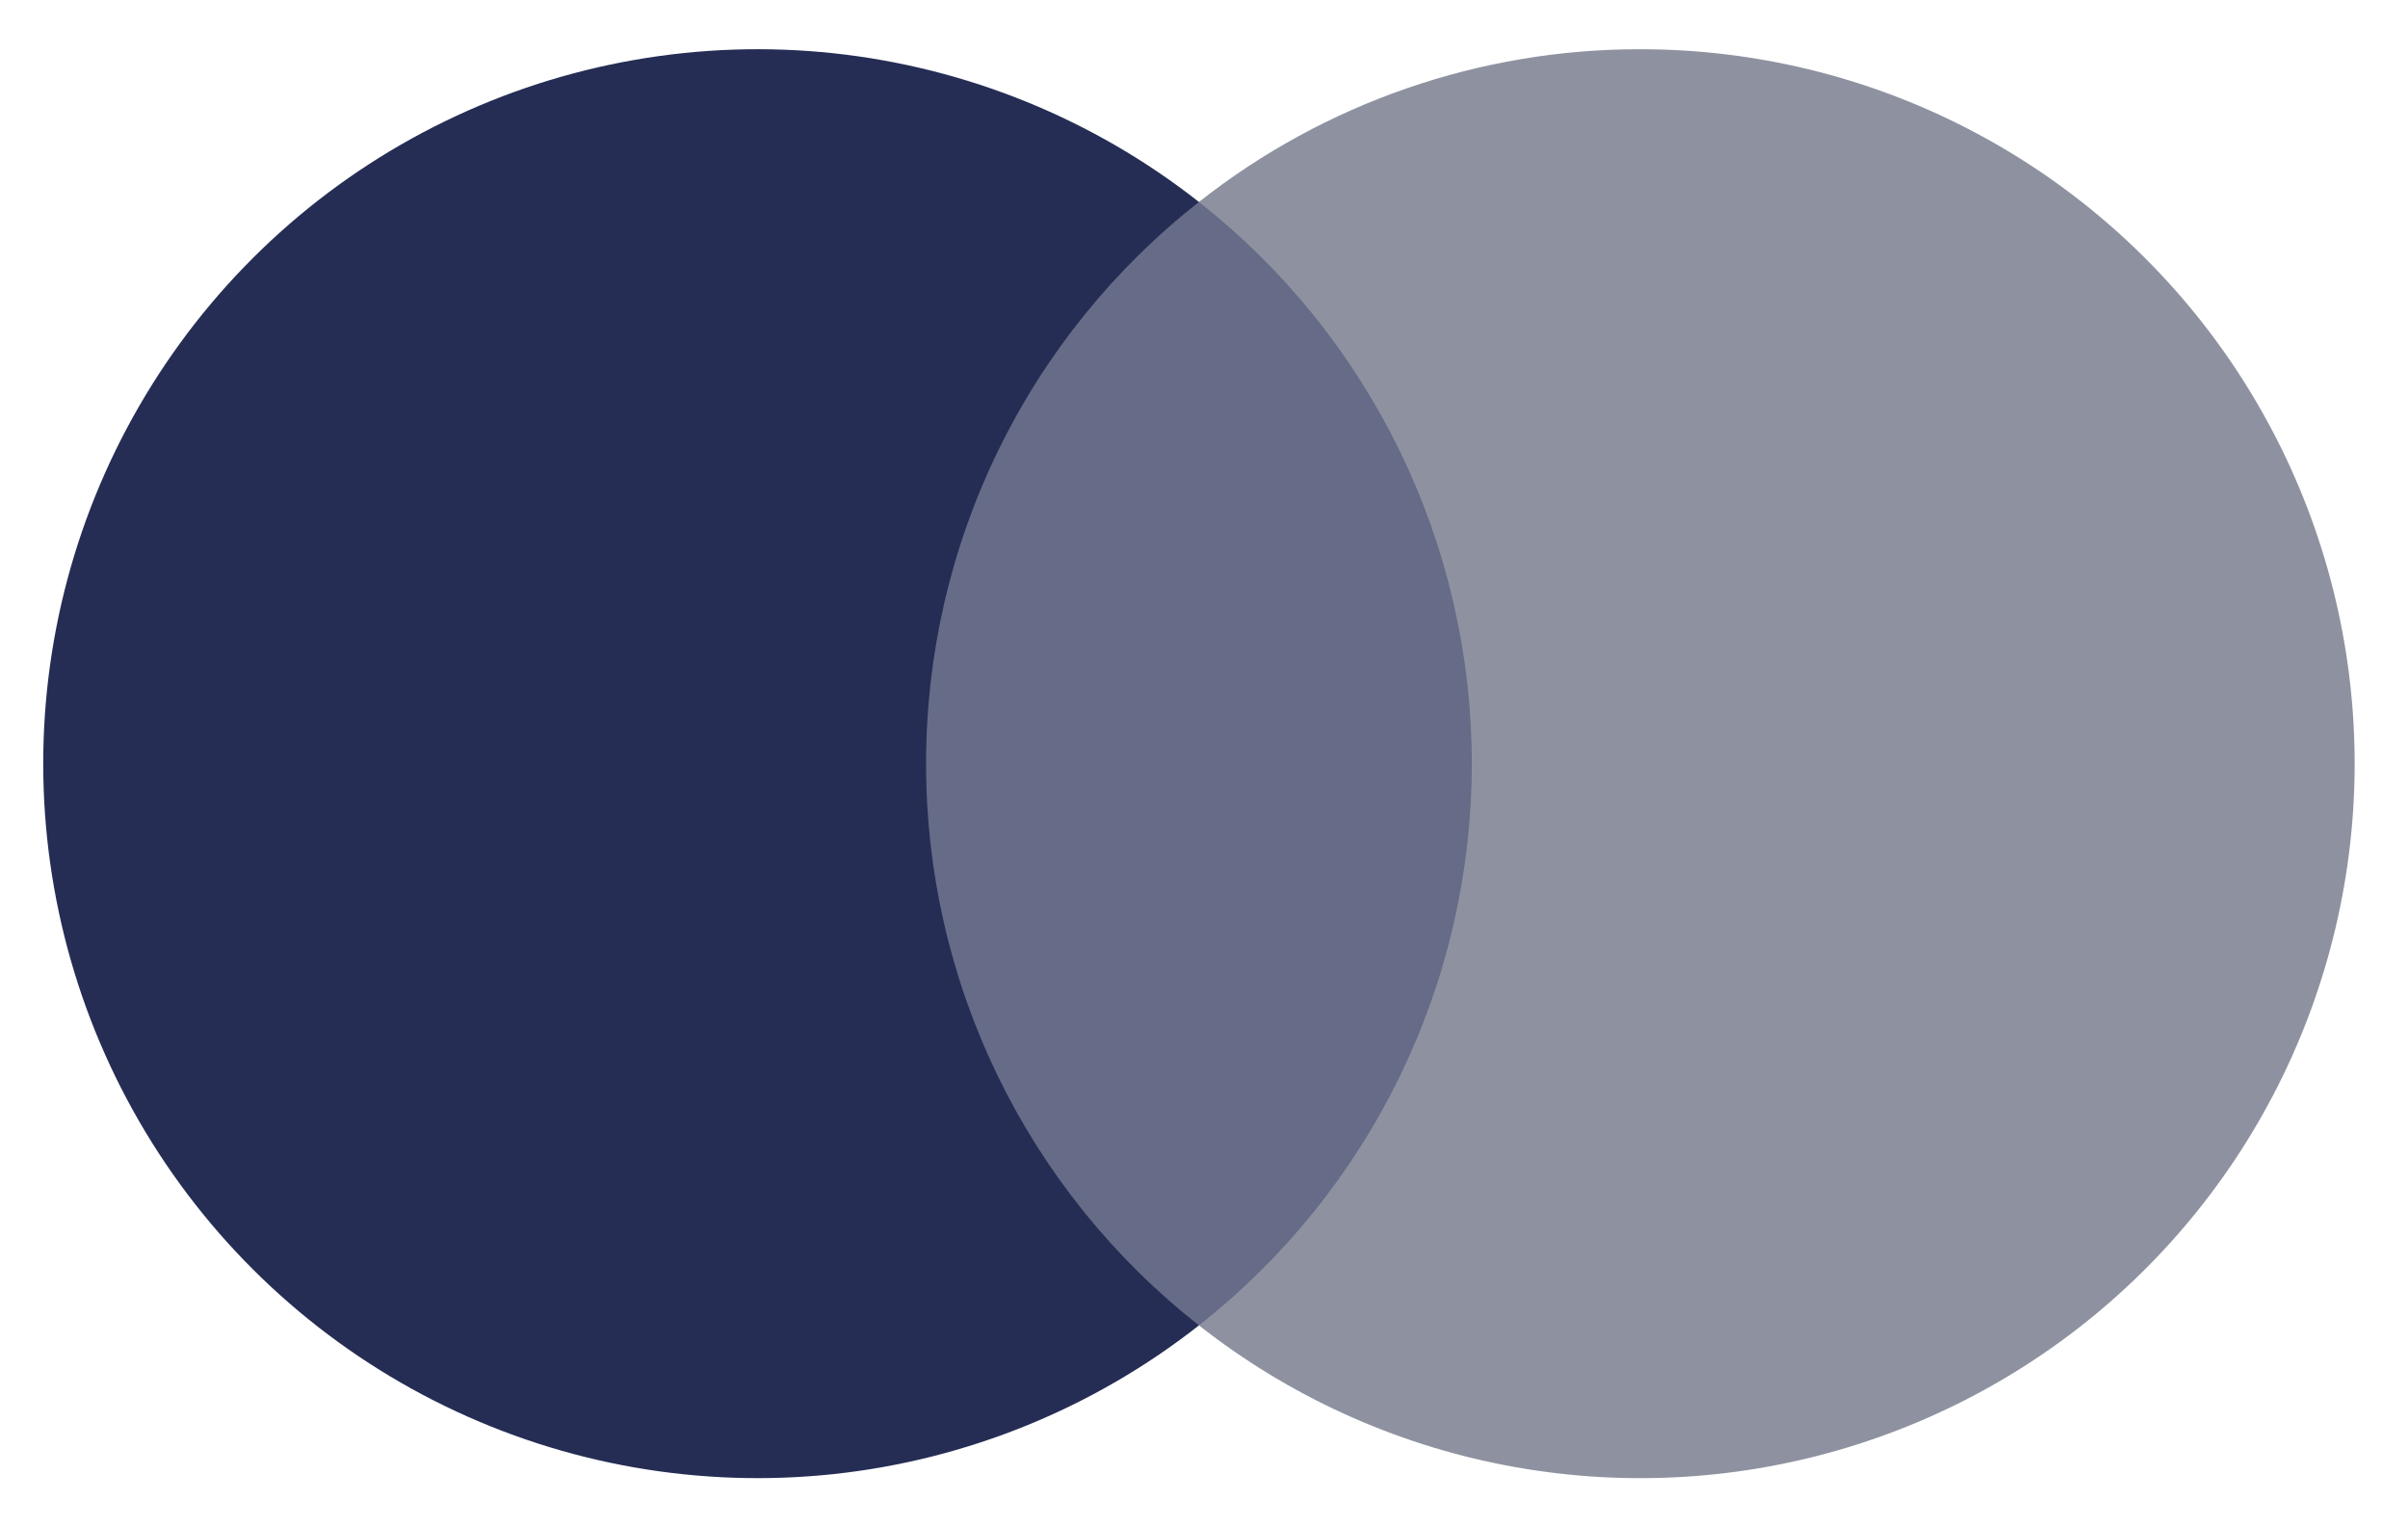 <?xml version="1.0" encoding="UTF-8"?> <svg xmlns="http://www.w3.org/2000/svg" width="41" height="26" viewBox="0 0 41 26" fill="none"><g clip-path="url(#clip0_84_162)"><path opacity="0.7" d="M25.707 3.438H15.066V22.562H25.707V3.438Z" fill="#252D54"></path><path d="M15.768 13C15.766 11.158 16.184 9.34 16.989 7.683C17.794 6.027 18.965 4.575 20.414 3.438C18.62 2.028 16.465 1.151 14.196 0.907C11.927 0.664 9.635 1.064 7.583 2.061C5.53 3.058 3.8 4.613 2.589 6.548C1.378 8.482 0.736 10.718 0.736 13C0.736 15.282 1.378 17.518 2.589 19.453C3.8 21.387 5.53 22.942 7.583 23.939C9.635 24.936 11.927 25.336 14.196 25.093C16.465 24.849 18.62 23.972 20.414 22.562C18.965 21.425 17.794 19.973 16.989 18.317C16.184 16.66 15.766 14.842 15.768 13Z" fill="#252D54"></path><path d="M27.93 0.838C25.203 0.834 22.555 1.75 20.414 3.438C21.861 4.576 23.032 6.028 23.837 7.684C24.642 9.341 25.06 11.159 25.06 13C25.06 14.842 24.642 16.659 23.837 18.316C23.032 19.972 21.861 21.424 20.414 22.562C21.938 23.76 23.726 24.577 25.63 24.943C27.534 25.31 29.498 25.216 31.358 24.669C33.218 24.123 34.921 23.14 36.324 21.801C37.727 20.463 38.79 18.809 39.423 16.977C40.057 15.145 40.244 13.188 39.968 11.268C39.692 9.349 38.961 7.524 37.837 5.945C36.712 4.366 35.226 3.078 33.503 2.19C31.779 1.301 29.869 0.838 27.93 0.838Z" fill="#8E92A0"></path></g><defs><clipPath id="clip0_84_162"><rect width="39.527" height="25" fill="white" transform="translate(0.736 0.5)"></rect></clipPath></defs></svg> 